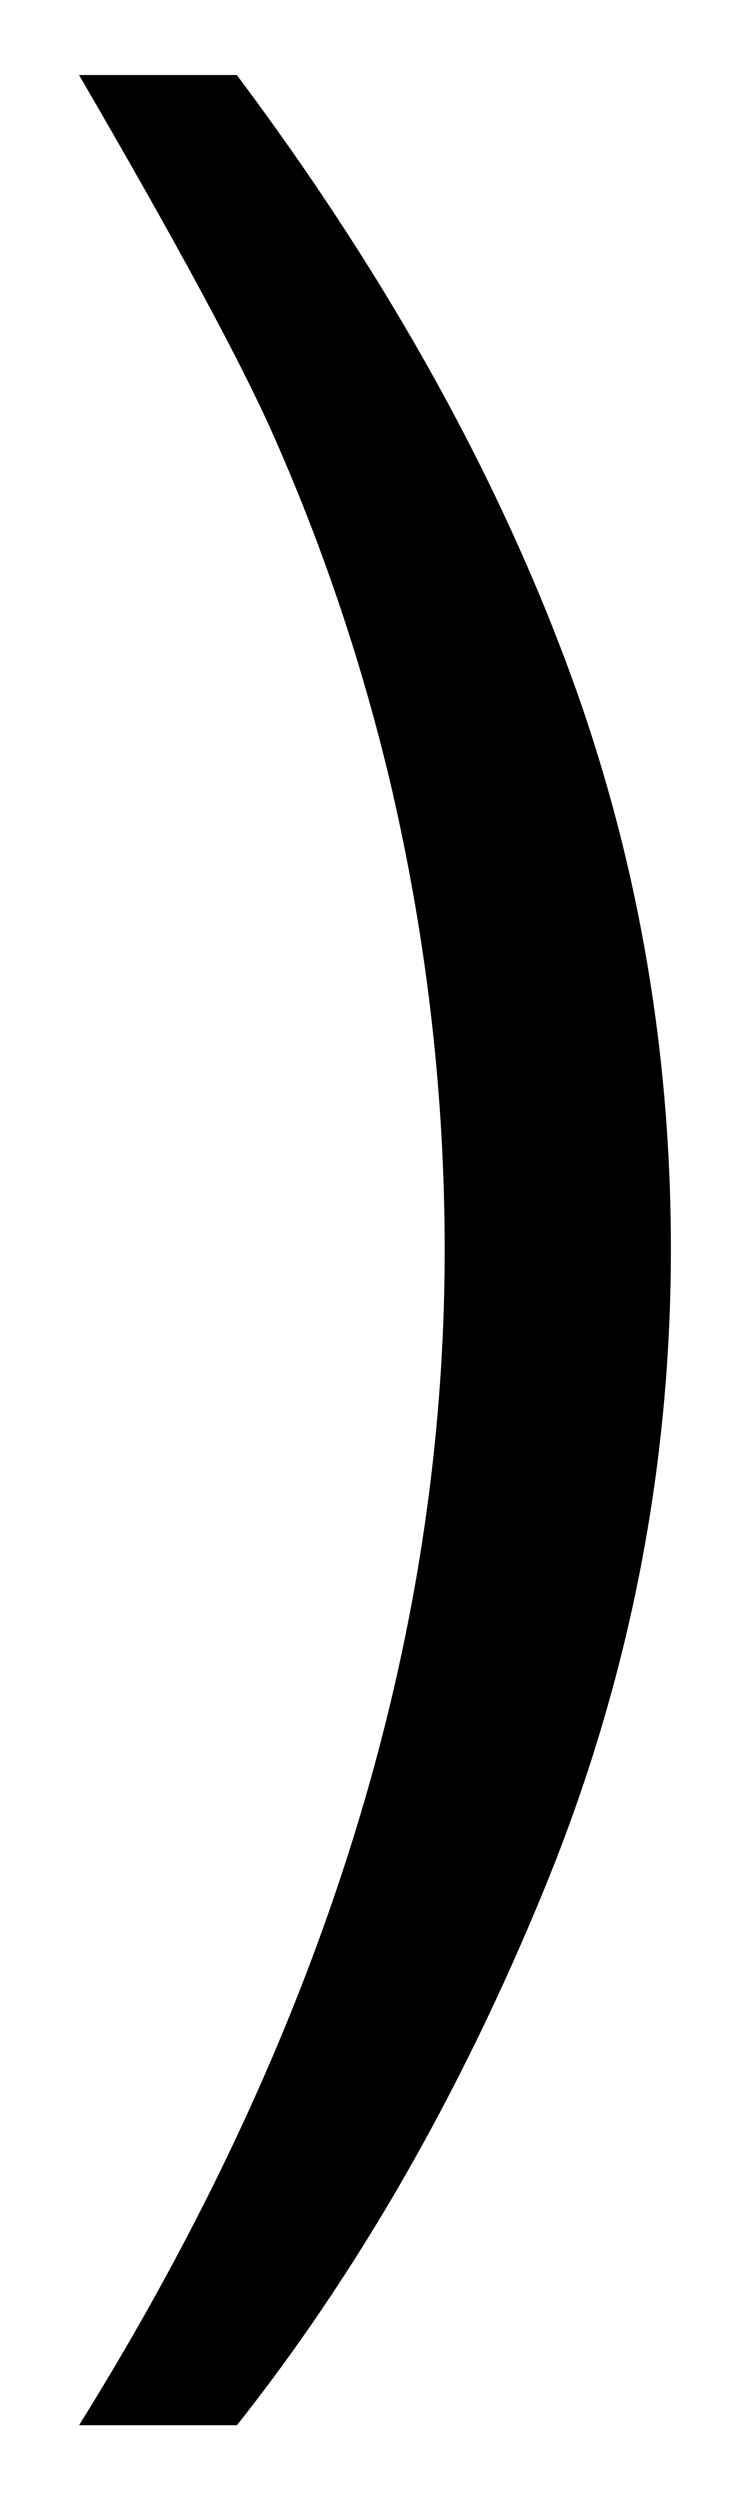 <svg xmlns:rdf="http://www.w3.org/1999/02/22-rdf-syntax-ns#" xmlns="http://www.w3.org/2000/svg" xml:space="preserve" height="100" width="30" version="1.0" xmlns:cc="http://creativecommons.org/ns#" xmlns:dc="http://purl.org/dc/elements/1.1/" viewBox="0 0 30 100"><g transform="matrix(5.565,0,0,5.565,-3.933,-70.24)"><path d="m2.409 30.054c0.873-1.102 1.611-2.391 2.215-3.867 0.604-1.477 0.905-3.006 0.905-4.588 0-1.395-0.226-2.73-0.677-4.008-0.527-1.482-1.342-2.959-2.443-4.43h-1.134c0.709 1.219 1.178 2.089 1.406 2.61 0.357 0.809 0.639 1.652 0.844 2.531 0.252 1.096 0.378 2.197 0.378 3.305 0 2.818-0.876 5.634-2.628 8.446h1.134z"/></g></svg>
